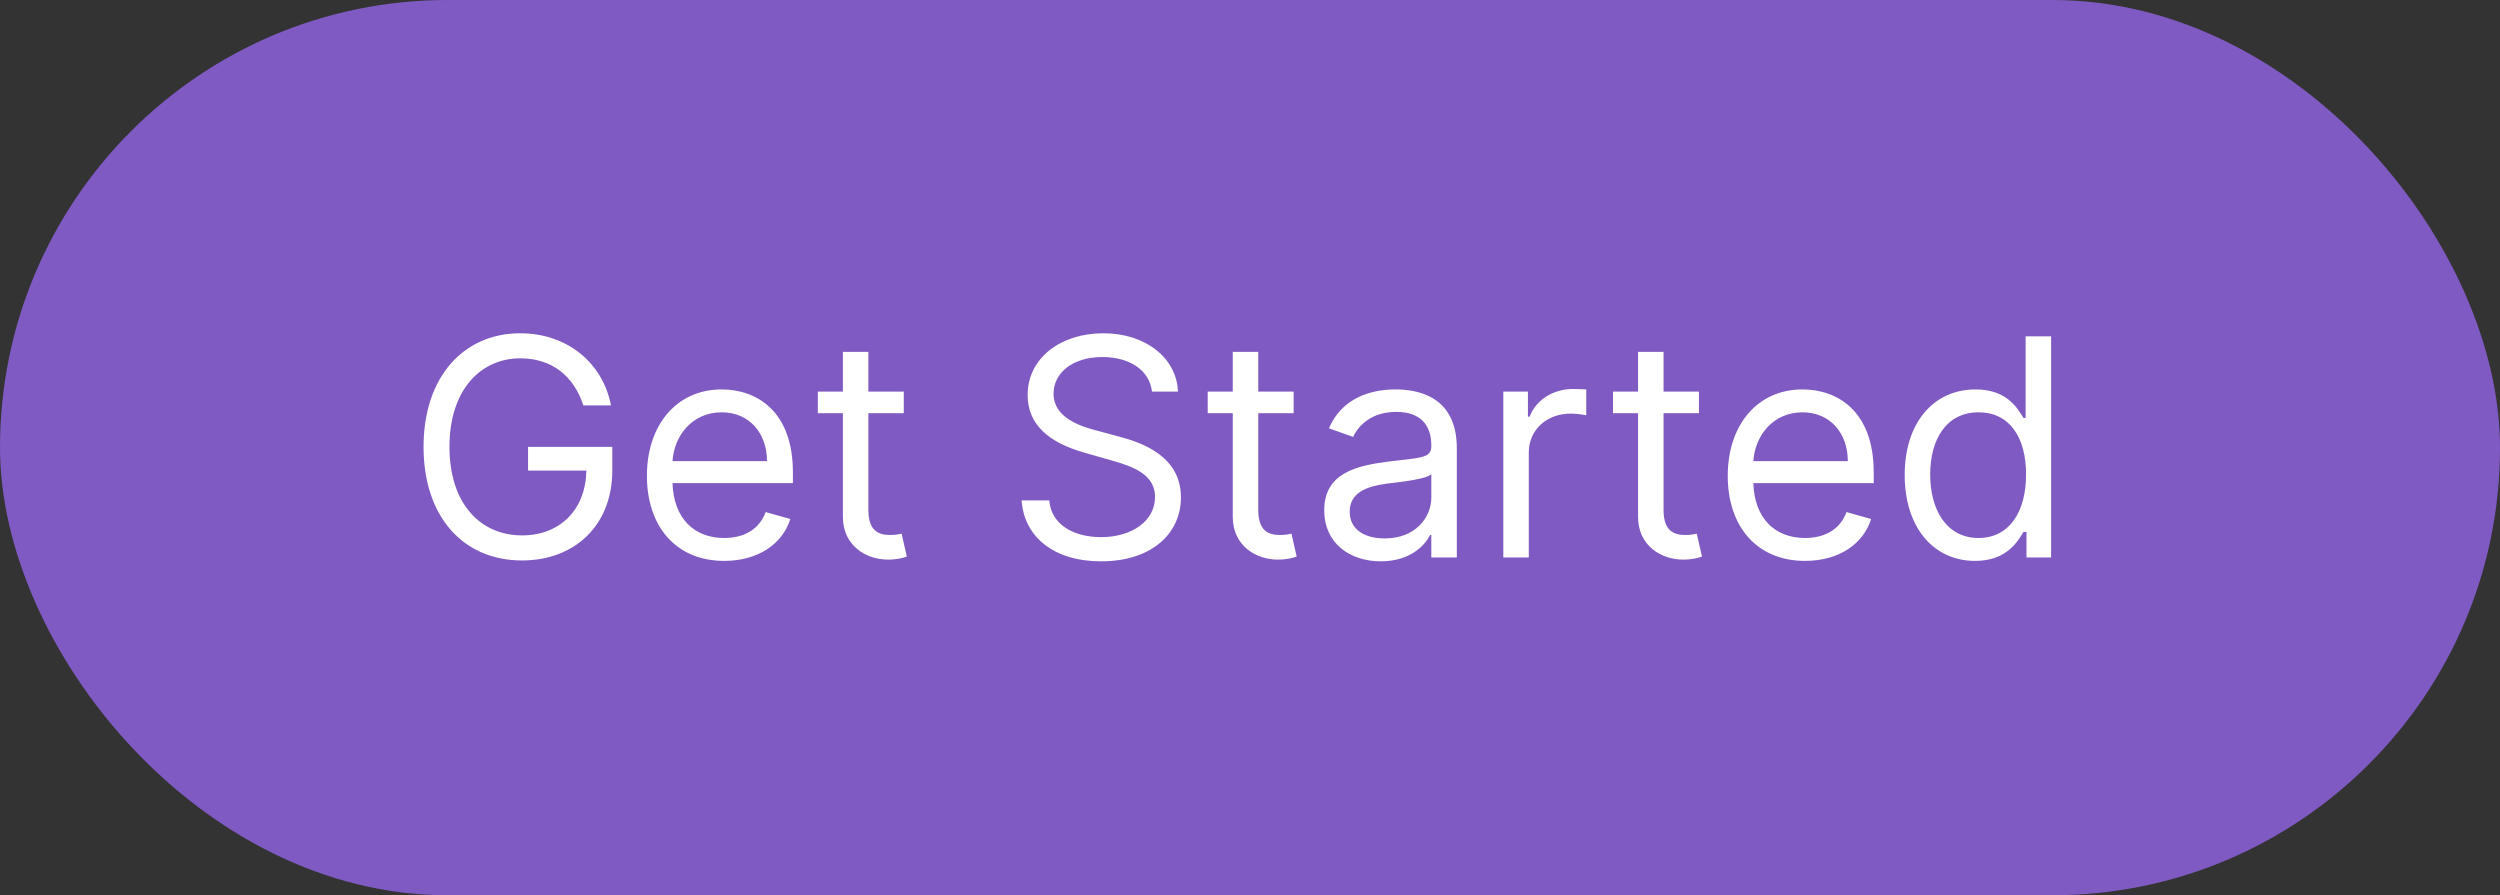 <svg width="148" height="53" viewBox="0 0 148 53" fill="none" xmlns="http://www.w3.org/2000/svg">
<rect x="0" y="0" width="148" height="53" fill="#333333" stroke="none"/>
<rect width="148" height="53" rx="26.5" fill="#805AC3"/>
<path d="M34.534 24H36.17C35.685 21.469 33.562 19.73 30.801 19.73C27.445 19.73 25.074 22.312 25.074 26.454C25.074 30.597 27.426 33.179 30.903 33.179C34.023 33.179 36.247 31.102 36.247 27.861V26.454H31.261V27.861H34.713C34.668 30.213 33.121 31.696 30.903 31.696C28.474 31.696 26.608 29.855 26.608 26.454C26.608 23.054 28.474 21.213 30.801 21.213C32.693 21.213 33.978 22.28 34.534 24ZM42.874 33.205C44.868 33.205 46.326 32.207 46.786 30.724L45.329 30.315C44.945 31.338 44.057 31.849 42.874 31.849C41.103 31.849 39.883 30.705 39.812 28.602H46.94V27.963C46.94 24.307 44.766 23.054 42.721 23.054C40.062 23.054 38.297 25.151 38.297 28.168C38.297 31.185 40.036 33.205 42.874 33.205ZM39.812 27.298C39.915 25.771 40.995 24.409 42.721 24.409C44.357 24.409 45.405 25.636 45.405 27.298H39.812ZM53.504 23.182H51.407V20.829H49.899V23.182H48.416V24.46H49.899V30.597C49.899 32.31 51.28 33.128 52.558 33.128C53.121 33.128 53.478 33.026 53.683 32.949L53.376 31.594C53.248 31.619 53.044 31.671 52.712 31.671C52.047 31.671 51.407 31.466 51.407 30.188V24.46H53.504V23.182ZM68.199 23.182H69.734C69.663 21.207 67.841 19.73 65.31 19.73C62.804 19.73 60.836 21.188 60.836 23.386C60.836 25.151 62.114 26.199 64.16 26.787L65.77 27.247C67.151 27.631 68.378 28.116 68.378 29.421C68.378 30.852 66.998 31.798 65.182 31.798C63.623 31.798 62.242 31.108 62.114 29.625H60.478C60.631 31.773 62.37 33.23 65.182 33.23C68.199 33.23 69.912 31.568 69.912 29.446C69.912 26.991 67.586 26.199 66.231 25.841L64.901 25.483C63.929 25.227 62.37 24.716 62.37 23.31C62.37 22.057 63.52 21.136 65.259 21.136C66.844 21.136 68.046 21.891 68.199 23.182ZM76.584 23.182H74.488V20.829H72.979V23.182H71.496V24.46H72.979V30.597C72.979 32.31 74.36 33.128 75.638 33.128C76.201 33.128 76.559 33.026 76.763 32.949L76.456 31.594C76.329 31.619 76.124 31.671 75.791 31.671C75.127 31.671 74.488 31.466 74.488 30.188V24.46H76.584V23.182ZM81.743 33.23C83.456 33.23 84.35 32.31 84.657 31.671H84.734V33H86.243V26.531C86.243 23.412 83.865 23.054 82.612 23.054C81.129 23.054 79.441 23.565 78.674 25.355L80.106 25.866C80.439 25.151 81.225 24.384 82.663 24.384C84.05 24.384 84.734 25.119 84.734 26.378V26.429C84.734 27.158 83.993 27.094 82.203 27.324C80.381 27.56 78.393 27.963 78.393 30.213C78.393 32.131 79.876 33.23 81.743 33.23ZM81.973 31.875C80.771 31.875 79.902 31.338 79.902 30.29C79.902 29.139 80.95 28.781 82.126 28.628C82.765 28.551 84.478 28.372 84.734 28.065V29.446C84.734 30.673 83.762 31.875 81.973 31.875ZM88.996 33H90.504V26.787C90.504 25.457 91.553 24.486 92.985 24.486C93.387 24.486 93.803 24.562 93.905 24.588V23.054C93.732 23.041 93.336 23.028 93.112 23.028C91.936 23.028 90.913 23.693 90.556 24.665H90.453V23.182H88.996V33ZM100.578 23.182H98.482V20.829H96.973V23.182H95.49V24.46H96.973V30.597C96.973 32.31 98.354 33.128 99.632 33.128C100.195 33.128 100.553 33.026 100.757 32.949L100.45 31.594C100.323 31.619 100.118 31.671 99.786 31.671C99.121 31.671 98.482 31.466 98.482 30.188V24.46H100.578V23.182ZM106.858 33.205C108.853 33.205 110.31 32.207 110.77 30.724L109.313 30.315C108.93 31.338 108.041 31.849 106.858 31.849C105.088 31.849 103.867 30.705 103.797 28.602H110.924V27.963C110.924 24.307 108.751 23.054 106.705 23.054C104.046 23.054 102.282 25.151 102.282 28.168C102.282 31.185 104.02 33.205 106.858 33.205ZM103.797 27.298C103.899 25.771 104.979 24.409 106.705 24.409C108.341 24.409 109.39 25.636 109.39 27.298H103.797ZM116.926 33.205C118.818 33.205 119.457 32.028 119.79 31.491H119.969V33H121.426V19.909H119.917V24.741H119.79C119.457 24.23 118.869 23.054 116.952 23.054C114.471 23.054 112.758 25.023 112.758 28.116C112.758 31.236 114.471 33.205 116.926 33.205ZM117.131 31.849C115.238 31.849 114.267 30.188 114.267 28.091C114.267 26.02 115.213 24.409 117.131 24.409C118.971 24.409 119.943 25.892 119.943 28.091C119.943 30.315 118.946 31.849 117.131 31.849Z" fill="white"/>
</svg>
